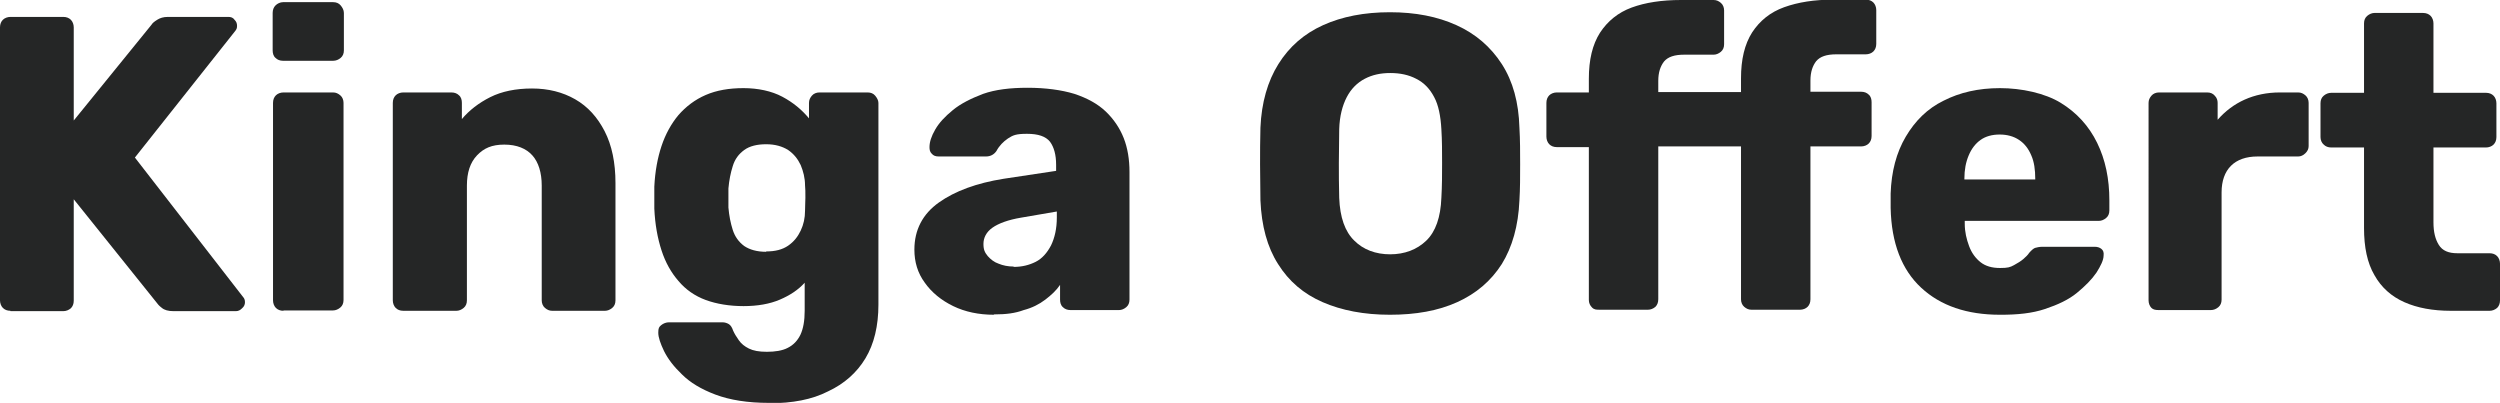 <?xml version="1.0" encoding="UTF-8"?>
<svg xmlns="http://www.w3.org/2000/svg" version="1.1" viewBox="0 0 695 112">
  <defs>
    <style>
      .cls-1 {
        fill: #252626;
      }
    </style>
  </defs>
  <!-- Generator: Adobe Illustrator 28.7.1, SVG Export Plug-In . SVG Version: 1.2.0 Build 142)  -->
  <g>
    <g id="Layer_1">
      <g id="Layer_1-2" data-name="Layer_1">
        <g>
          <path class="cls-1" d="M2.9,86.4c-.9,0-1.6-.3-2.1-.8S0,84.3,0,83.5V7.6C0,6.7.3,6,.8,5.5s1.3-.8,2.1-.8h14.7c.9,0,1.6.3,2.1.8s.8,1.3.8,2.1v25.9L42.1,6.9c.3-.5.8-.9,1.6-1.4s1.7-.8,3-.8h16.8c.7,0,1.3.2,1.7.8.5.5.7,1,.7,1.7s-.2,1-.5,1.4l-27.9,35.2,30.1,38.8c.3.3.5.8.5,1.4s-.2,1.2-.8,1.7c-.5.5-1,.8-1.7.8h-17.4c-1.4,0-2.5-.3-3.2-.9-.8-.6-1.2-1.1-1.4-1.4l-23.1-28.8v28.2c0,.9-.3,1.6-.8,2.1-.6.5-1.3.8-2.1.8H2.9h0Z"/>
          <path class="cls-1" d="M78.7,16.9c-.9,0-1.6-.3-2.1-.8-.6-.5-.8-1.3-.8-2.1V3.6c0-.9.3-1.6.8-2.1s1.3-.9,2.1-.9h13.9c.9,0,1.6.3,2.1.9.5.6.9,1.3.9,2.1v10.4c0,.9-.3,1.6-.9,2.1s-1.3.8-2.1.8h-13.9ZM78.8,86.4c-.9,0-1.6-.3-2.1-.8s-.8-1.3-.8-2.1V28.6c0-.9.3-1.6.8-2.1s1.3-.8,2.1-.8h13.8c.8,0,1.4.3,2,.8s.9,1.3.9,2.1v54.8c0,.9-.3,1.6-.9,2.1s-1.3.8-2,.8h-13.8Z"/>
          <path class="cls-1" d="M112.1,86.4c-.9,0-1.6-.3-2.1-.8s-.8-1.3-.8-2.1V28.6c0-.9.3-1.6.8-2.1s1.3-.8,2.1-.8h13.4c.9,0,1.6.3,2.1.8.6.5.8,1.3.8,2.1v4.5c2-2.4,4.7-4.5,7.9-6.1s7.1-2.4,11.6-2.4,8.5,1,12,3,6.2,5,8.2,8.9,3,8.7,3,14.4v32.6c0,.9-.3,1.6-.9,2.1-.6.5-1.3.8-2,.8h-14.7c-.8,0-1.4-.3-2-.8s-.9-1.3-.9-2.1v-31.9c0-3.6-.9-6.5-2.6-8.4s-4.3-3-7.8-3-5.7,1-7.6,3c-1.9,2-2.8,4.8-2.8,8.4v31.9c0,.9-.3,1.6-.9,2.1-.6.5-1.3.8-2,.8h-14.8Z"/>
          <path class="cls-1" d="M213.8,112c-6,0-10.9-.8-14.9-2.3s-7.1-3.4-9.3-5.6c-2.3-2.2-3.9-4.3-5-6.5-1-2.1-1.6-3.8-1.6-5.1s.2-1.6.8-2.1,1.4-.8,2.2-.8h14.8c.7,0,1.3.2,1.8.5s.9.9,1.2,1.8c.4.9.9,1.7,1.6,2.7s1.6,1.7,2.8,2.3,2.8.9,5,.9,4.3-.3,5.8-1.1c1.6-.8,2.7-2,3.5-3.6.8-1.7,1.2-3.9,1.2-6.7v-7.8c-1.8,2-4.1,3.5-6.9,4.7-2.8,1.2-6.2,1.8-10.1,1.8s-7.5-.6-10.5-1.7-5.6-2.9-7.6-5.3c-2-2.3-3.6-5.1-4.7-8.5s-1.8-7.2-2-11.6v-6.1c.2-4.2.9-8,2-11.3s2.7-6.2,4.7-8.6c2.1-2.4,4.6-4.3,7.6-5.6s6.5-1.9,10.5-1.9,7.8.8,10.8,2.4,5.4,3.6,7.4,6v-4.3c0-.8.3-1.4.8-2s1.3-.9,2.1-.9h13.4c.9,0,1.6.3,2.1.9s.9,1.3.9,2v56.1c0,5.9-1.2,10.9-3.6,14.9-2.4,4-5.9,7.1-10.4,9.2-4.5,2.3-9.9,3.3-16.4,3.3h0ZM213,69.9c2.5,0,4.5-.5,6.1-1.6s2.7-2.5,3.5-4.2c.8-1.7,1.2-3.5,1.2-5.5s.1-2.1.1-3.6,0-2.7-.1-3.5c0-2-.5-3.9-1.2-5.6-.8-1.7-1.9-3.1-3.5-4.2-1.6-1-3.6-1.6-6.1-1.6s-4.6.5-6.1,1.6-2.6,2.5-3.2,4.5c-.6,1.9-1,3.9-1.2,6.2v5.3c.2,2.3.6,4.3,1.2,6.2s1.7,3.4,3.2,4.5c1.5,1,3.5,1.6,6.1,1.6h0Z"/>
          <path class="cls-1" d="M276.3,87.5c-4.2,0-8-.8-11.3-2.4s-6-3.8-7.9-6.5c-2-2.7-2.9-5.8-2.9-9.2,0-5.5,2.3-9.9,6.8-13.1,4.5-3.2,10.5-5.4,18-6.6l14.6-2.2v-1.7c0-2.8-.6-4.9-1.7-6.4-1.2-1.5-3.3-2.2-6.4-2.2s-3.9.4-5.3,1.3c-1.3.9-2.4,2-3.2,3.5-.7,1-1.7,1.5-2.9,1.5h-13.1c-.9,0-1.5-.2-2-.8-.5-.5-.6-1.1-.6-1.8,0-1.4.5-3,1.6-4.9s2.7-3.6,4.9-5.4c2.2-1.8,5-3.2,8.4-4.5,3.4-1.2,7.5-1.7,12.4-1.7s9.4.6,13,1.7c3.6,1.2,6.5,2.8,8.7,4.9,2.2,2.1,3.9,4.6,5,7.4s1.6,6,1.6,9.4v35.5c0,.9-.3,1.6-.9,2.1s-1.3.8-2,.8h-13.5c-.9,0-1.6-.3-2.1-.8-.6-.5-.8-1.3-.8-2.1v-4.1c-1,1.5-2.4,2.8-4.1,4.1-1.7,1.3-3.7,2.3-6,2.9-2.4.9-5,1.2-8,1.2h-.3ZM281.8,74.2c2.3,0,4.3-.5,6.1-1.4s3.2-2.5,4.3-4.6c1-2.1,1.6-4.6,1.6-7.8v-1.6l-9.9,1.7c-3.6.6-6.3,1.6-8,2.8s-2.5,2.8-2.5,4.5.4,2.4,1.2,3.4c.8.9,1.8,1.7,3,2.1,1.2.5,2.6.8,4.2.8h0Z"/>
          <path class="cls-1" d="M386.4,87.5c-7.2,0-13.4-1.2-18.7-3.5-5.3-2.3-9.4-5.8-12.4-10.6-3-4.7-4.6-10.6-4.9-17.7,0-3.4-.1-6.7-.1-10s0-6.7.1-10.2c.3-7,2-12.9,5-17.7,3-4.8,7.1-8.4,12.4-10.8,5.3-2.4,11.5-3.6,18.6-3.6s13.2,1.2,18.5,3.6,9.5,6,12.6,10.8c3.1,4.8,4.7,10.7,4.9,17.7.2,3.4.2,6.8.2,10.2s0,6.7-.2,10c-.3,7.1-2,13-4.9,17.7-3,4.7-7.1,8.2-12.4,10.6s-11.5,3.5-18.7,3.5ZM386.4,70.7c4.1,0,7.5-1.3,10.1-3.8s4-6.5,4.2-11.9c.2-3.4.2-6.7.2-9.7s0-6.2-.2-9.4c-.2-3.6-.8-6.7-2-8.9-1.2-2.3-2.8-4-5-5.1-2.1-1.1-4.5-1.6-7.2-1.6s-5,.5-7.1,1.6-3.8,2.8-5,5.1-2,5.3-2.1,8.9c0,3.2-.1,6.4-.1,9.4s0,6.2.1,9.7c.2,5.4,1.6,9.4,4.2,11.9,2.5,2.5,5.9,3.8,10,3.8h-.1Z"/>
          <path class="cls-1" d="M444.6,86.1c-.8,0-1.4,0-2-.6s-.9-1.3-.9-2.1v-42.5h-8.9c-.9,0-1.6-.3-2.1-.8s-.8-1.3-.8-2.1v-9.4c0-.9.3-1.6.8-2.1s1.3-.8,2.1-.8h8.9v-3.8c0-5.3,1-9.5,3.1-12.8,2.1-3.2,5-5.6,8.8-7C457.4.7,462,0,467.3,0h9.1c.8,0,1.4.3,2,.8.6.5.9,1.3.9,2.1v9.4c0,.9-.3,1.6-.9,2.1s-1.3.8-2,.8h-8.2c-2.7,0-4.5.6-5.6,1.9-1,1.3-1.6,3-1.6,5.4v3.1h23v-3.8c0-5.3,1-9.5,3.1-12.8,2.1-3.2,5-5.6,8.9-7,3.9-1.4,8.4-2.1,13.6-2.1h9.1c.9,0,1.6.3,2.1.8.5.5.8,1.3.8,2.1v9.4c0,.9-.3,1.6-.8,2.1s-1.3.8-2.1.8h-8.2c-2.7,0-4.5.6-5.6,1.9-1,1.3-1.6,3-1.6,5.4v3.1h14.1c.9,0,1.6.3,2.1.8.6.5.8,1.3.8,2.1v9.4c0,.9-.3,1.6-.8,2.1s-1.3.8-2.1.8h-14.1v42.5c0,.9-.3,1.6-.8,2.1s-1.3.8-2.1.8h-13.5c-.8,0-1.4-.3-2-.8s-.9-1.3-.9-2.1v-42.5h-23v42.5c0,.9-.3,1.6-.8,2.1-.6.5-1.3.8-2.1.8h-13.6.1Z"/>
          <path class="cls-1" d="M556,87.5c-9.2,0-16.5-2.5-21.9-7.5s-8.3-12.4-8.5-22.2v-4c.2-6.1,1.6-11.4,4.2-15.8s6-7.8,10.5-10c4.5-2.3,9.7-3.5,15.7-3.5s12.5,1.4,16.9,4.1,7.8,6.4,10.1,11.1,3.4,10,3.4,16v2.8c0,.9-.3,1.6-.9,2.1s-1.3.8-2,.8h-37.3v.8c0,2.3.5,4.3,1.2,6.2.7,1.9,1.8,3.4,3.2,4.5s3.2,1.6,5.4,1.6,2.8-.2,3.9-.8,1.9-1.1,2.6-1.7,1.3-1.2,1.6-1.7c.7-.8,1.3-1.3,1.7-1.4s1.1-.3,2-.3h14.5c.8,0,1.4.2,1.9.6s.7,1,.6,1.8c0,1.3-.8,2.9-2,4.8-1.3,1.9-3.1,3.7-5.4,5.6s-5.3,3.3-8.9,4.5-7.6,1.6-12.4,1.6h0ZM546.1,49.9h19.7v-.2c0-2.5-.3-4.7-1.1-6.5-.8-1.9-1.9-3.3-3.4-4.3s-3.3-1.5-5.4-1.5-3.9.5-5.3,1.5-2.5,2.4-3.3,4.3c-.8,1.9-1.2,4-1.2,6.5v.2Z"/>
          <path class="cls-1" d="M600.2,86.2c-.9,0-1.6-.1-2.1-.6s-.8-1.3-.8-2.1V28.6c0-.8.3-1.4.8-2s1.3-.9,2.1-.9h13.4c.9,0,1.6.3,2.1.9.6.6.8,1.3.8,2v4.7c2.1-2.4,4.6-4.3,7.5-5.6s6.2-2,9.8-2h5.1c.8,0,1.4.3,2,.8s.9,1.3.9,2.1v12c0,.8-.3,1.4-.9,2-.6.6-1.3.9-2,.9h-11.3c-3.2,0-5.7.9-7.4,2.6-1.7,1.7-2.6,4.2-2.6,7.4v29.8c0,.9-.3,1.6-.9,2.1s-1.3.8-2.1.8h-14.5.1Z"/>
          <path class="cls-1" d="M681.3,86.4c-5,0-9.3-.8-12.9-2.4-3.6-1.6-6.4-4.1-8.3-7.5-2-3.4-2.9-7.8-2.9-13.1v-22.4h-9.1c-.9,0-1.6-.3-2.1-.8-.6-.5-.9-1.3-.9-2.1v-9.4c0-.9.3-1.6.9-2.1.6-.5,1.3-.8,2.1-.8h9.1V6.5c0-.9.3-1.6.9-2.1.6-.5,1.3-.8,2-.8h13.5c.9,0,1.6.3,2.1.8s.8,1.3.8,2.1v19.3h14.6c.9,0,1.6.3,2.1.8s.8,1.3.8,2.1v9.4c0,.9-.3,1.6-.8,2.1s-1.3.8-2.1.8h-14.6v20.8c0,2.7.5,4.7,1.5,6.3s2.7,2.3,5.1,2.3h9c.9,0,1.6.3,2.1.8s.8,1.3.8,2.1v10.2c0,.9-.3,1.6-.8,2.1-.6.5-1.3.8-2.1.8h-10.8,0Z"/>
        </g>
      </g>
    </g>
  </g>
</svg>